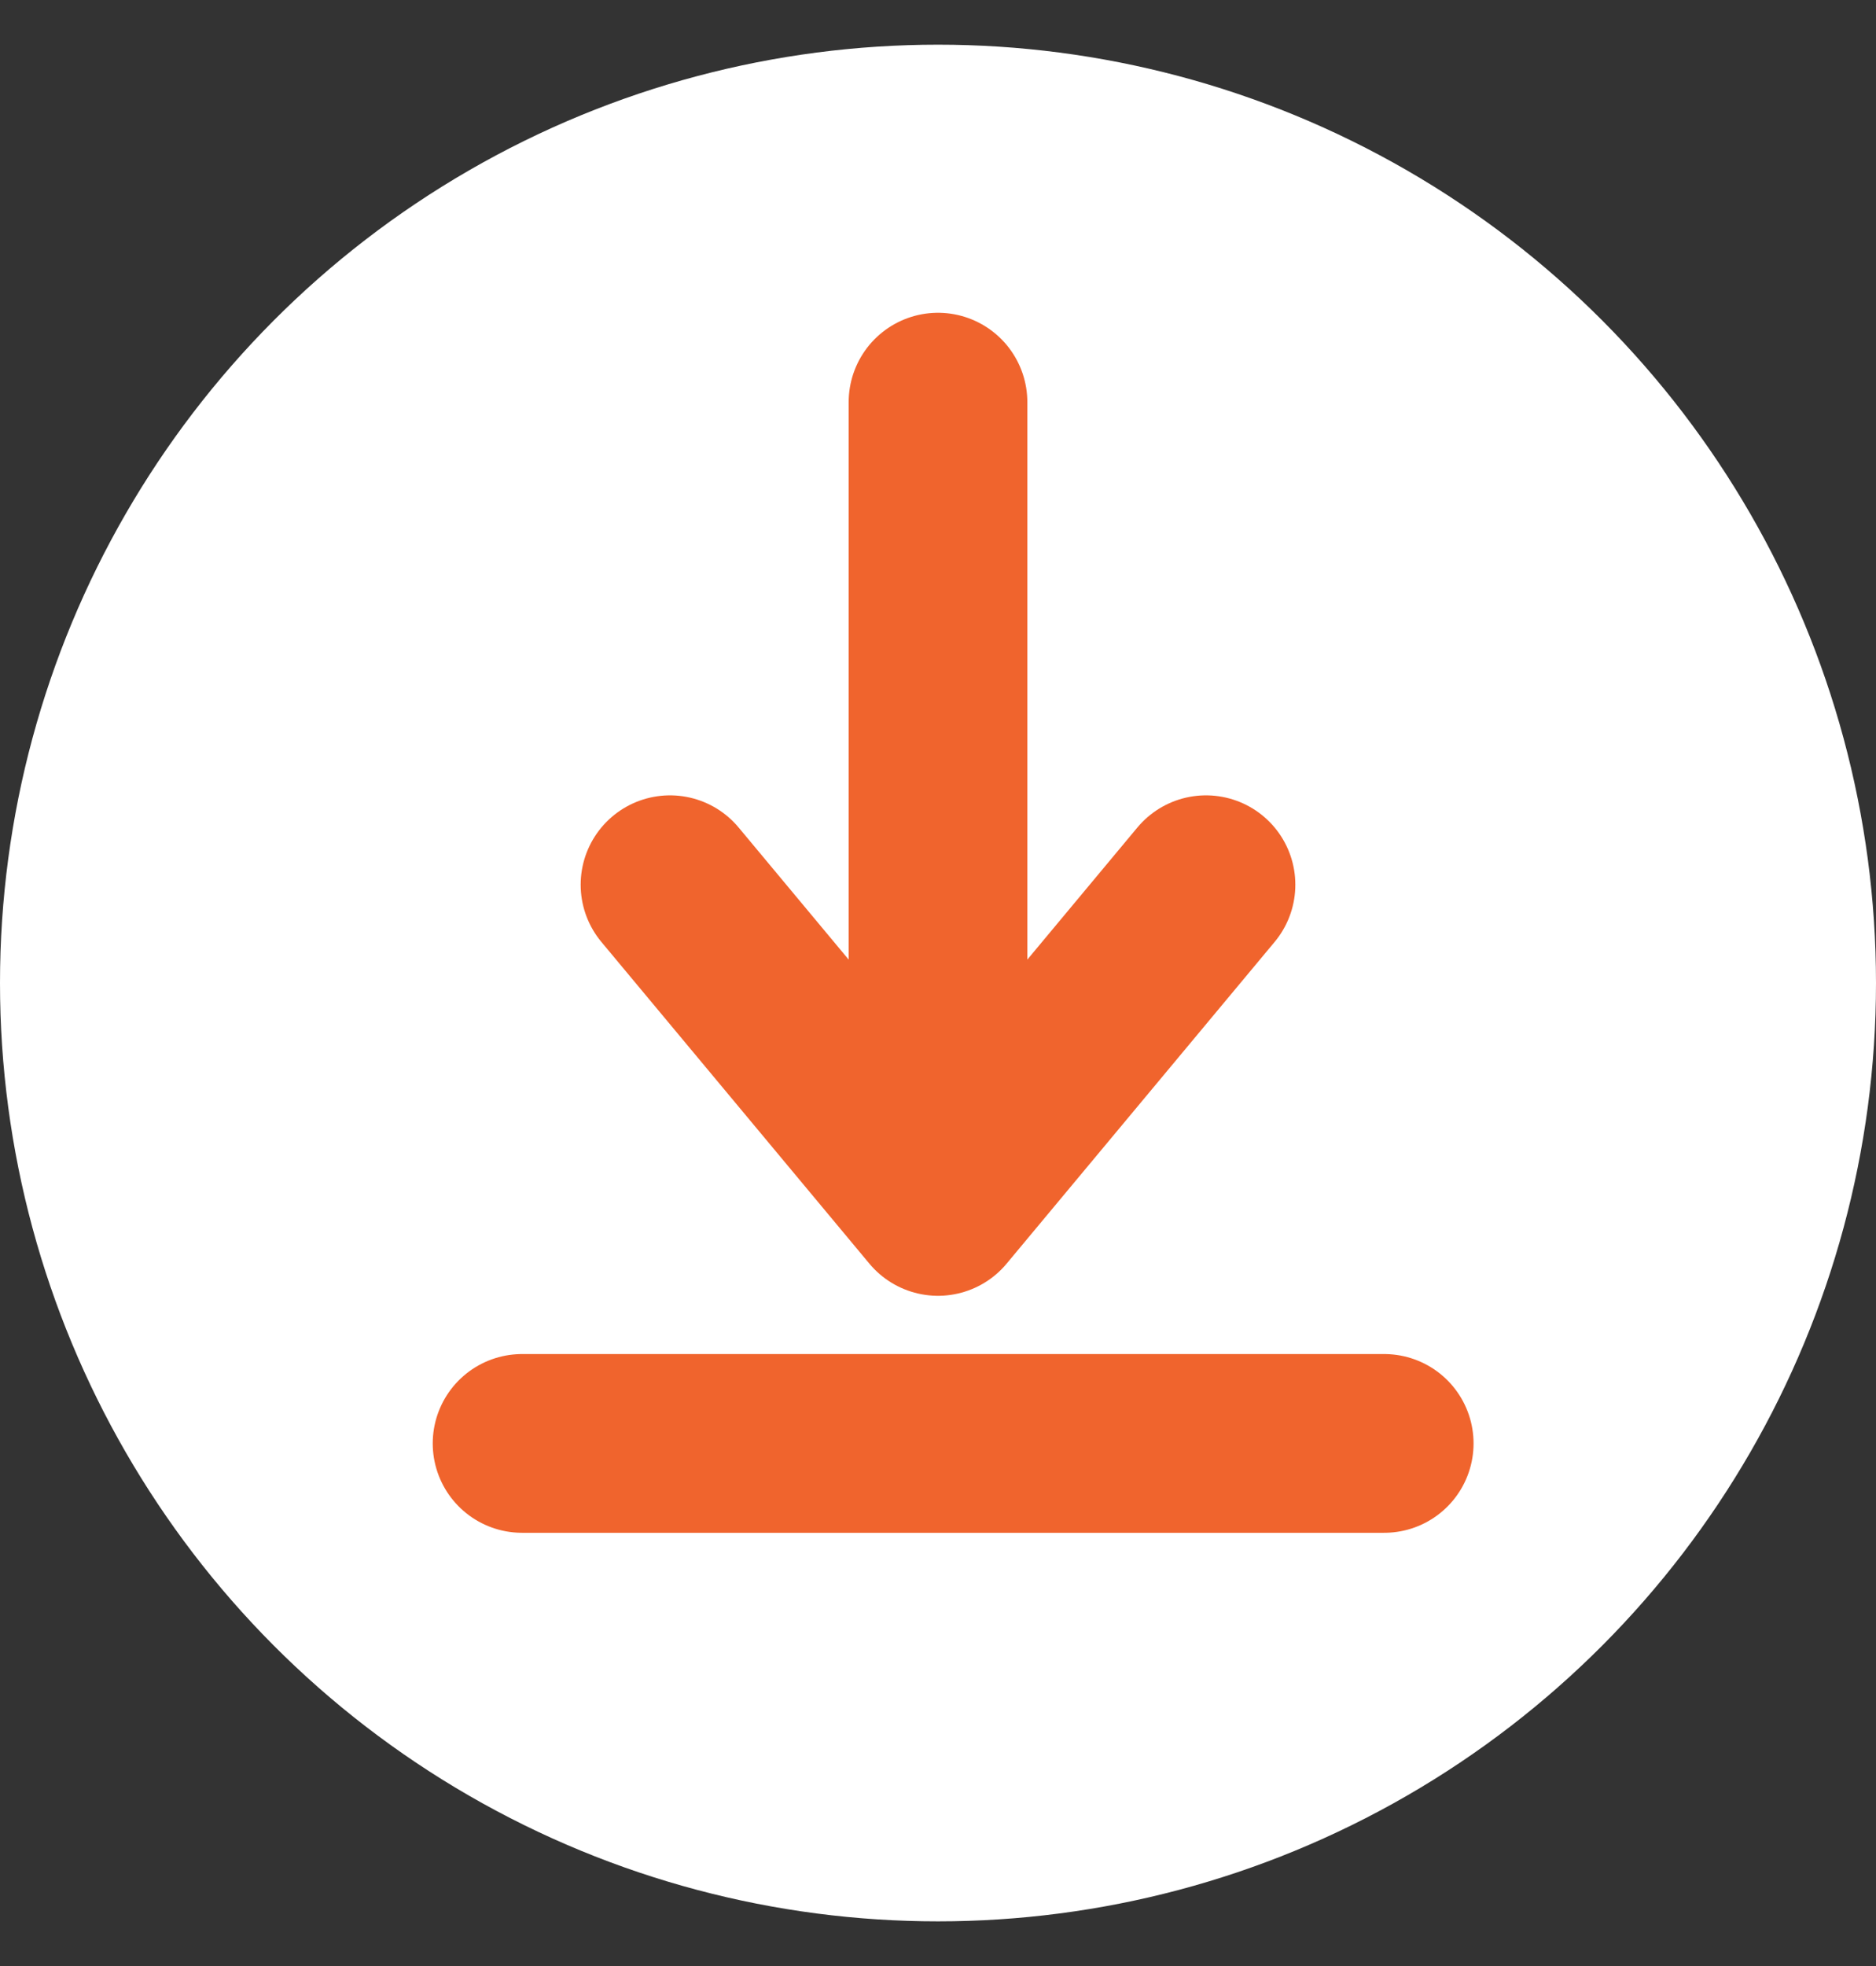 <svg width="21" height="22" viewBox="0 0 21 22" fill="none" xmlns="http://www.w3.org/2000/svg">
<rect x="0" y="0" width="21" height="22" fill="#333333" stroke="none"/>
<circle cx="10.5" cy="11" r="10.5" fill="white"/>
<path d="M5.844 16.152H15.495" stroke="#F0642D" stroke-width="2" stroke-linecap="round"/>
<path d="M7.5 9.9L10.5 13.5M10.5 13.5L13.5 9.9M10.5 13.5V4.5" stroke="#F0642D" stroke-width="2" stroke-linecap="round" stroke-linejoin="round"/>
</svg>
